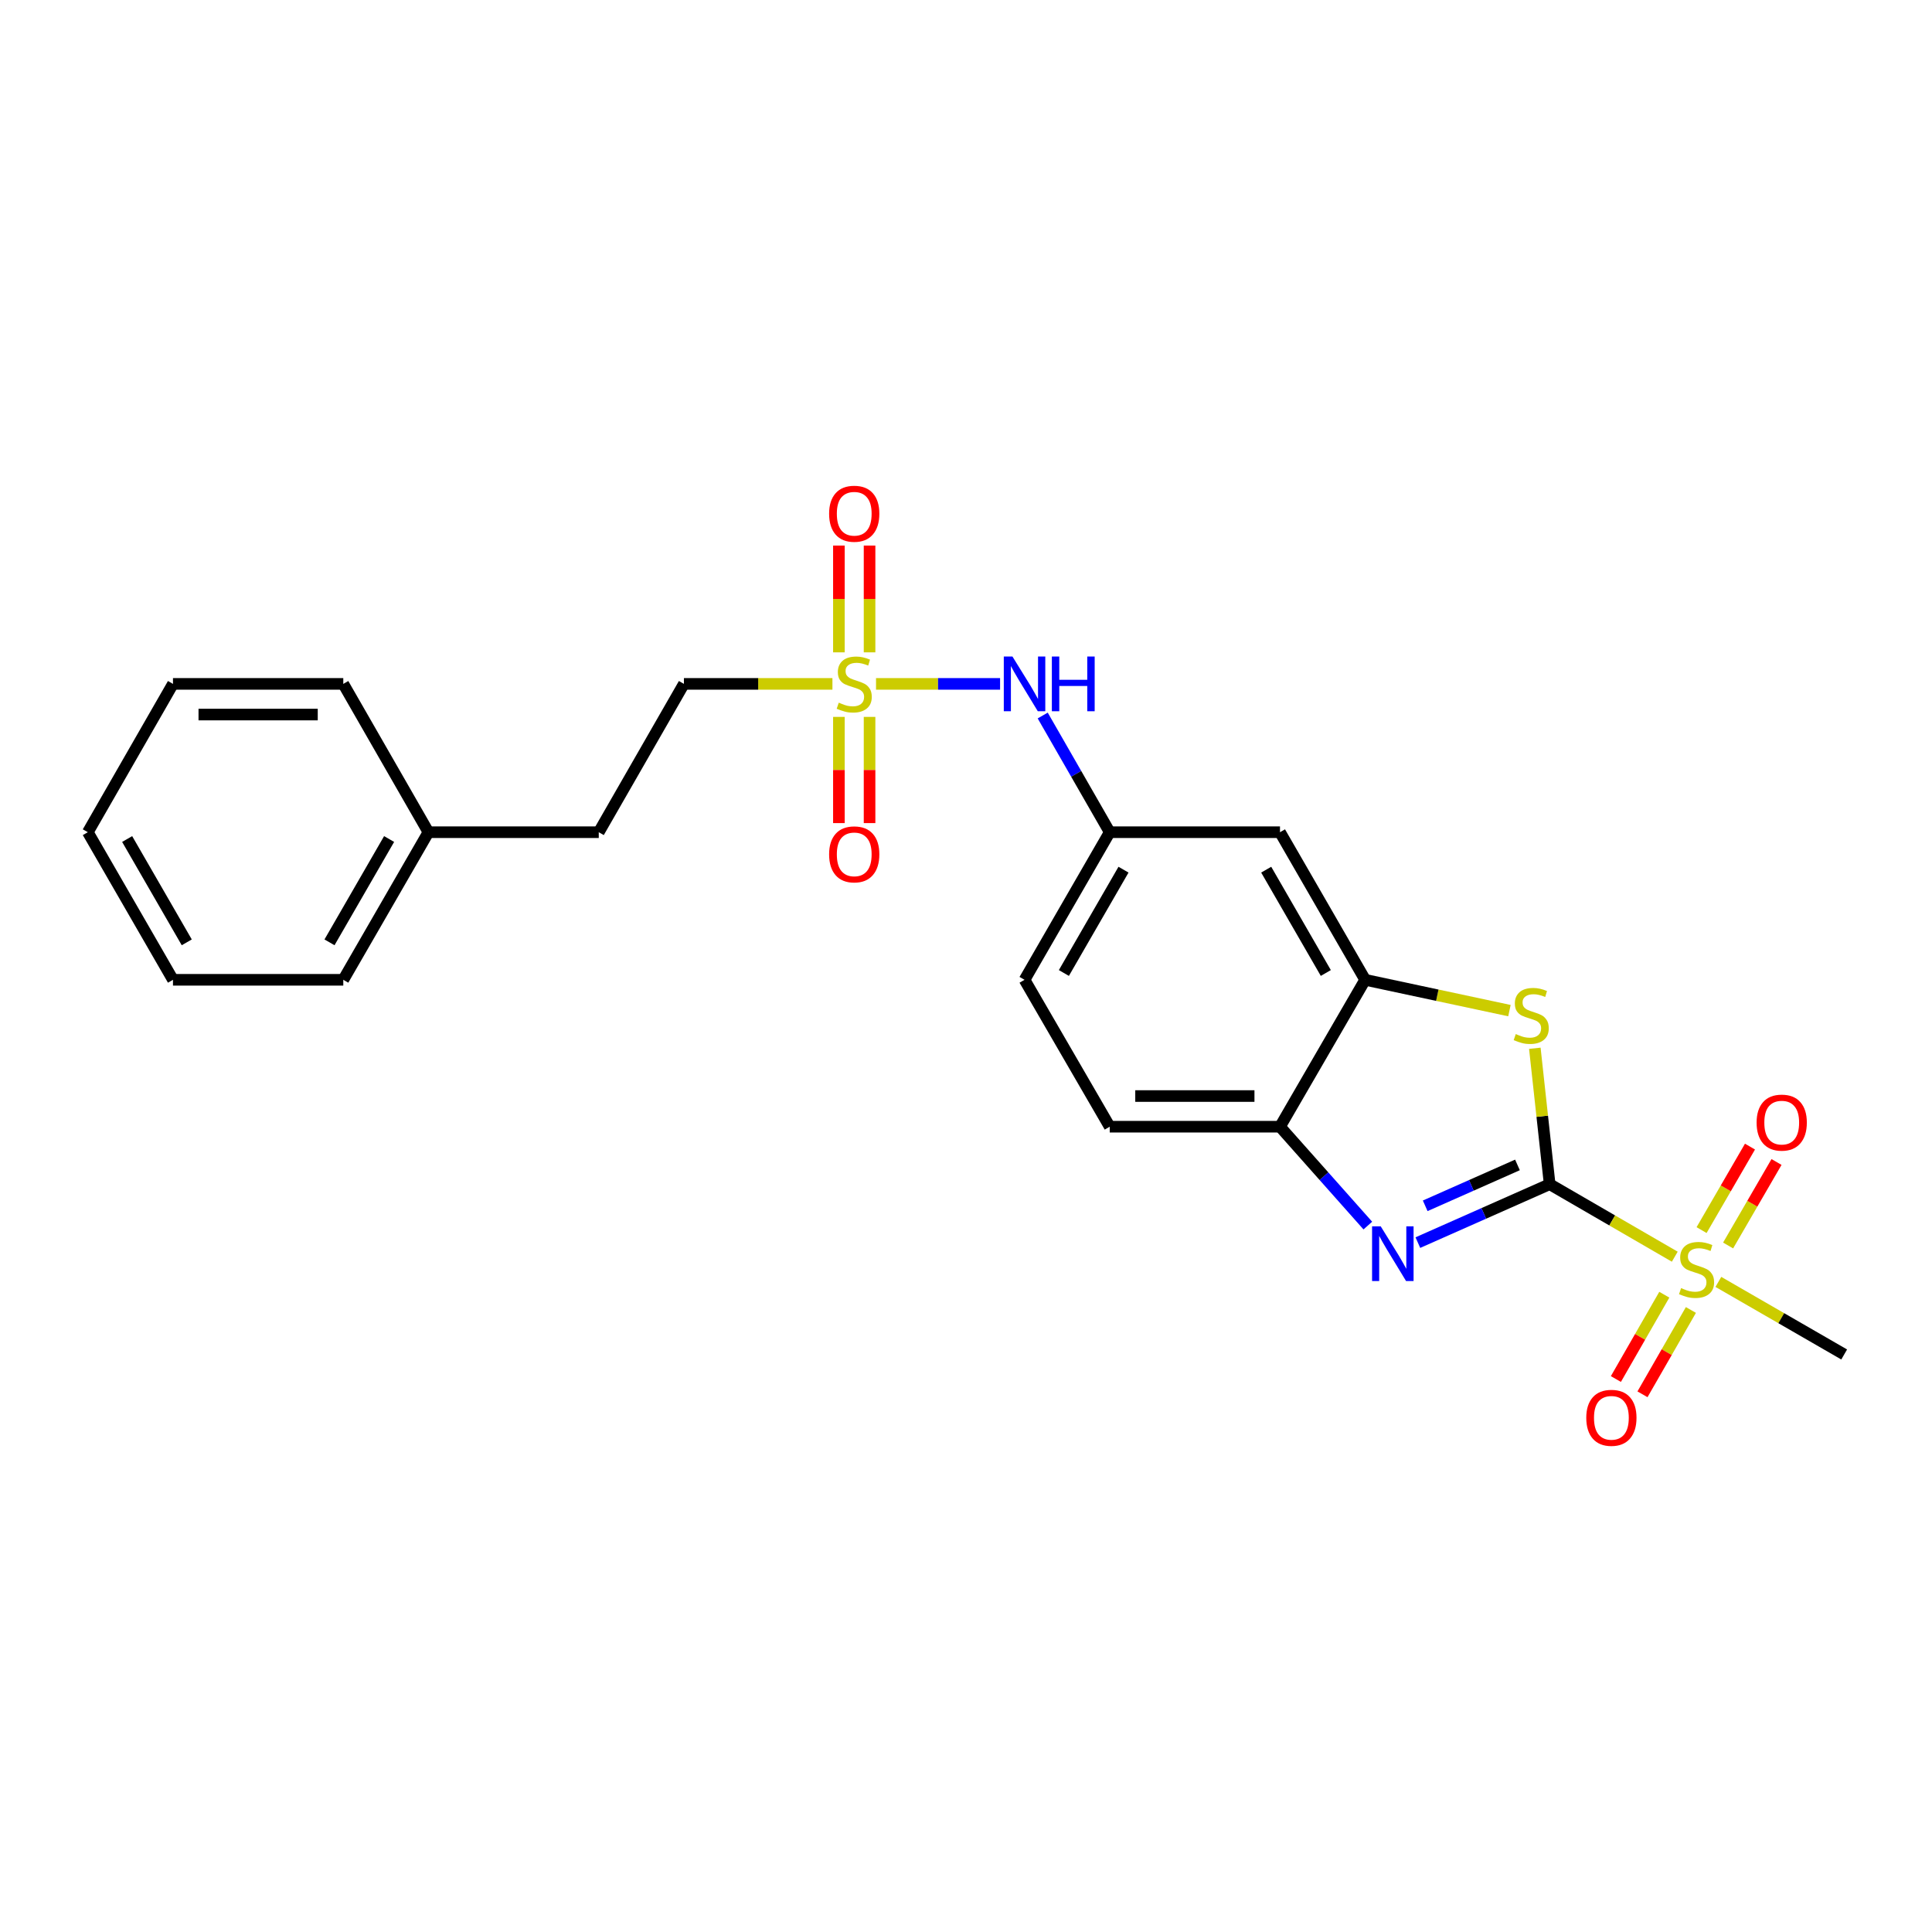 <?xml version='1.0' encoding='iso-8859-1'?>
<svg version='1.1' baseProfile='full'
              xmlns='http://www.w3.org/2000/svg'
                      xmlns:rdkit='http://www.rdkit.org/xml'
                      xmlns:xlink='http://www.w3.org/1999/xlink'
                  xml:space='preserve'
width='1000px' height='1000px' viewBox='0 0 1000 1000'>
<!-- END OF HEADER -->
<rect style='opacity:1.0;fill:#FFFFFF;stroke:none' width='1000' height='1000' x='0' y='0'> </rect>
<path class='bond-0' d='M 802.101,612.938 L 834.481,631.701' style='fill:none;fill-rule:evenodd;stroke:#000000;stroke-width:6px;stroke-linecap:butt;stroke-linejoin:miter;stroke-opacity:1' />
<path class='bond-0' d='M 834.481,631.701 L 866.861,650.463' style='fill:none;fill-rule:evenodd;stroke:#CCCC00;stroke-width:6px;stroke-linecap:butt;stroke-linejoin:miter;stroke-opacity:1' />
<path class='bond-1' d='M 802.101,612.938 L 767.992,628.057' style='fill:none;fill-rule:evenodd;stroke:#000000;stroke-width:6px;stroke-linecap:butt;stroke-linejoin:miter;stroke-opacity:1' />
<path class='bond-1' d='M 767.992,628.057 L 733.883,643.175' style='fill:none;fill-rule:evenodd;stroke:#0000FF;stroke-width:6px;stroke-linecap:butt;stroke-linejoin:miter;stroke-opacity:1' />
<path class='bond-1' d='M 785.436,602.961 L 761.56,613.544' style='fill:none;fill-rule:evenodd;stroke:#000000;stroke-width:6px;stroke-linecap:butt;stroke-linejoin:miter;stroke-opacity:1' />
<path class='bond-1' d='M 761.56,613.544 L 737.683,624.127' style='fill:none;fill-rule:evenodd;stroke:#0000FF;stroke-width:6px;stroke-linecap:butt;stroke-linejoin:miter;stroke-opacity:1' />
<path class='bond-3' d='M 802.101,612.938 L 798.262,577.762' style='fill:none;fill-rule:evenodd;stroke:#000000;stroke-width:6px;stroke-linecap:butt;stroke-linejoin:miter;stroke-opacity:1' />
<path class='bond-3' d='M 798.262,577.762 L 794.423,542.586' style='fill:none;fill-rule:evenodd;stroke:#CCCC00;stroke-width:6px;stroke-linecap:butt;stroke-linejoin:miter;stroke-opacity:1' />
<path class='bond-10' d='M 861.44,670.139 L 848.91,691.96' style='fill:none;fill-rule:evenodd;stroke:#CCCC00;stroke-width:6px;stroke-linecap:butt;stroke-linejoin:miter;stroke-opacity:1' />
<path class='bond-10' d='M 848.91,691.96 L 836.38,713.782' style='fill:none;fill-rule:evenodd;stroke:#FF0000;stroke-width:6px;stroke-linecap:butt;stroke-linejoin:miter;stroke-opacity:1' />
<path class='bond-10' d='M 875.206,678.043 L 862.676,699.865' style='fill:none;fill-rule:evenodd;stroke:#CCCC00;stroke-width:6px;stroke-linecap:butt;stroke-linejoin:miter;stroke-opacity:1' />
<path class='bond-10' d='M 862.676,699.865 L 850.146,721.687' style='fill:none;fill-rule:evenodd;stroke:#FF0000;stroke-width:6px;stroke-linecap:butt;stroke-linejoin:miter;stroke-opacity:1' />
<path class='bond-11' d='M 894.465,644.662 L 906.994,623.053' style='fill:none;fill-rule:evenodd;stroke:#CCCC00;stroke-width:6px;stroke-linecap:butt;stroke-linejoin:miter;stroke-opacity:1' />
<path class='bond-11' d='M 906.994,623.053 L 919.523,601.445' style='fill:none;fill-rule:evenodd;stroke:#FF0000;stroke-width:6px;stroke-linecap:butt;stroke-linejoin:miter;stroke-opacity:1' />
<path class='bond-11' d='M 880.733,636.699 L 893.262,615.091' style='fill:none;fill-rule:evenodd;stroke:#CCCC00;stroke-width:6px;stroke-linecap:butt;stroke-linejoin:miter;stroke-opacity:1' />
<path class='bond-11' d='M 893.262,615.091 L 905.79,593.482' style='fill:none;fill-rule:evenodd;stroke:#FF0000;stroke-width:6px;stroke-linecap:butt;stroke-linejoin:miter;stroke-opacity:1' />
<path class='bond-15' d='M 889.423,663.508 L 921.984,682.291' style='fill:none;fill-rule:evenodd;stroke:#CCCC00;stroke-width:6px;stroke-linecap:butt;stroke-linejoin:miter;stroke-opacity:1' />
<path class='bond-15' d='M 921.984,682.291 L 954.545,701.075' style='fill:none;fill-rule:evenodd;stroke:#000000;stroke-width:6px;stroke-linecap:butt;stroke-linejoin:miter;stroke-opacity:1' />
<path class='bond-5' d='M 707.985,634.356 L 685.254,608.769' style='fill:none;fill-rule:evenodd;stroke:#0000FF;stroke-width:6px;stroke-linecap:butt;stroke-linejoin:miter;stroke-opacity:1' />
<path class='bond-5' d='M 685.254,608.769 L 662.524,583.183' style='fill:none;fill-rule:evenodd;stroke:#000000;stroke-width:6px;stroke-linecap:butt;stroke-linejoin:miter;stroke-opacity:1' />
<path class='bond-2' d='M 453.432,353.979 L 485.536,353.979' style='fill:none;fill-rule:evenodd;stroke:#CCCC00;stroke-width:6px;stroke-linecap:butt;stroke-linejoin:miter;stroke-opacity:1' />
<path class='bond-2' d='M 485.536,353.979 L 517.64,353.979' style='fill:none;fill-rule:evenodd;stroke:#0000FF;stroke-width:6px;stroke-linecap:butt;stroke-linejoin:miter;stroke-opacity:1' />
<path class='bond-8' d='M 450.085,337.655 L 450.085,310.018' style='fill:none;fill-rule:evenodd;stroke:#CCCC00;stroke-width:6px;stroke-linecap:butt;stroke-linejoin:miter;stroke-opacity:1' />
<path class='bond-8' d='M 450.085,310.018 L 450.085,282.381' style='fill:none;fill-rule:evenodd;stroke:#FF0000;stroke-width:6px;stroke-linecap:butt;stroke-linejoin:miter;stroke-opacity:1' />
<path class='bond-8' d='M 434.211,337.655 L 434.211,310.018' style='fill:none;fill-rule:evenodd;stroke:#CCCC00;stroke-width:6px;stroke-linecap:butt;stroke-linejoin:miter;stroke-opacity:1' />
<path class='bond-8' d='M 434.211,310.018 L 434.211,282.381' style='fill:none;fill-rule:evenodd;stroke:#FF0000;stroke-width:6px;stroke-linecap:butt;stroke-linejoin:miter;stroke-opacity:1' />
<path class='bond-9' d='M 434.211,371.063 L 434.211,398.55' style='fill:none;fill-rule:evenodd;stroke:#CCCC00;stroke-width:6px;stroke-linecap:butt;stroke-linejoin:miter;stroke-opacity:1' />
<path class='bond-9' d='M 434.211,398.55 L 434.211,426.036' style='fill:none;fill-rule:evenodd;stroke:#FF0000;stroke-width:6px;stroke-linecap:butt;stroke-linejoin:miter;stroke-opacity:1' />
<path class='bond-9' d='M 450.085,371.063 L 450.085,398.55' style='fill:none;fill-rule:evenodd;stroke:#CCCC00;stroke-width:6px;stroke-linecap:butt;stroke-linejoin:miter;stroke-opacity:1' />
<path class='bond-9' d='M 450.085,398.55 L 450.085,426.036' style='fill:none;fill-rule:evenodd;stroke:#FF0000;stroke-width:6px;stroke-linecap:butt;stroke-linejoin:miter;stroke-opacity:1' />
<path class='bond-13' d='M 430.864,353.979 L 392.429,353.979' style='fill:none;fill-rule:evenodd;stroke:#CCCC00;stroke-width:6px;stroke-linecap:butt;stroke-linejoin:miter;stroke-opacity:1' />
<path class='bond-13' d='M 392.429,353.979 L 353.994,353.979' style='fill:none;fill-rule:evenodd;stroke:#000000;stroke-width:6px;stroke-linecap:butt;stroke-linejoin:miter;stroke-opacity:1' />
<path class='bond-4' d='M 781.282,523.098 L 743.942,515.122' style='fill:none;fill-rule:evenodd;stroke:#CCCC00;stroke-width:6px;stroke-linecap:butt;stroke-linejoin:miter;stroke-opacity:1' />
<path class='bond-4' d='M 743.942,515.122 L 706.601,507.146' style='fill:none;fill-rule:evenodd;stroke:#000000;stroke-width:6px;stroke-linecap:butt;stroke-linejoin:miter;stroke-opacity:1' />
<path class='bond-7' d='M 706.601,507.146 L 662.524,430.748' style='fill:none;fill-rule:evenodd;stroke:#000000;stroke-width:6px;stroke-linecap:butt;stroke-linejoin:miter;stroke-opacity:1' />
<path class='bond-7' d='M 686.24,503.619 L 655.386,450.14' style='fill:none;fill-rule:evenodd;stroke:#000000;stroke-width:6px;stroke-linecap:butt;stroke-linejoin:miter;stroke-opacity:1' />
<path class='bond-24' d='M 706.601,507.146 L 662.524,583.183' style='fill:none;fill-rule:evenodd;stroke:#000000;stroke-width:6px;stroke-linecap:butt;stroke-linejoin:miter;stroke-opacity:1' />
<path class='bond-14' d='M 662.524,583.183 L 574.388,583.183' style='fill:none;fill-rule:evenodd;stroke:#000000;stroke-width:6px;stroke-linecap:butt;stroke-linejoin:miter;stroke-opacity:1' />
<path class='bond-14' d='M 649.304,567.309 L 587.608,567.309' style='fill:none;fill-rule:evenodd;stroke:#000000;stroke-width:6px;stroke-linecap:butt;stroke-linejoin:miter;stroke-opacity:1' />
<path class='bond-6' d='M 539.704,370.352 L 557.046,400.55' style='fill:none;fill-rule:evenodd;stroke:#0000FF;stroke-width:6px;stroke-linecap:butt;stroke-linejoin:miter;stroke-opacity:1' />
<path class='bond-6' d='M 557.046,400.55 L 574.388,430.748' style='fill:none;fill-rule:evenodd;stroke:#000000;stroke-width:6px;stroke-linecap:butt;stroke-linejoin:miter;stroke-opacity:1' />
<path class='bond-12' d='M 662.524,430.748 L 574.388,430.748' style='fill:none;fill-rule:evenodd;stroke:#000000;stroke-width:6px;stroke-linecap:butt;stroke-linejoin:miter;stroke-opacity:1' />
<path class='bond-25' d='M 574.388,430.748 L 530.302,507.146' style='fill:none;fill-rule:evenodd;stroke:#000000;stroke-width:6px;stroke-linecap:butt;stroke-linejoin:miter;stroke-opacity:1' />
<path class='bond-25' d='M 581.524,450.141 L 550.664,503.62' style='fill:none;fill-rule:evenodd;stroke:#000000;stroke-width:6px;stroke-linecap:butt;stroke-linejoin:miter;stroke-opacity:1' />
<path class='bond-17' d='M 353.994,353.979 L 309.917,430.748' style='fill:none;fill-rule:evenodd;stroke:#000000;stroke-width:6px;stroke-linecap:butt;stroke-linejoin:miter;stroke-opacity:1' />
<path class='bond-16' d='M 574.388,583.183 L 530.302,507.146' style='fill:none;fill-rule:evenodd;stroke:#000000;stroke-width:6px;stroke-linecap:butt;stroke-linejoin:miter;stroke-opacity:1' />
<path class='bond-18' d='M 309.917,430.748 L 221.763,430.748' style='fill:none;fill-rule:evenodd;stroke:#000000;stroke-width:6px;stroke-linecap:butt;stroke-linejoin:miter;stroke-opacity:1' />
<path class='bond-19' d='M 221.763,430.748 L 177.686,507.146' style='fill:none;fill-rule:evenodd;stroke:#000000;stroke-width:6px;stroke-linecap:butt;stroke-linejoin:miter;stroke-opacity:1' />
<path class='bond-19' d='M 201.401,434.275 L 170.547,487.754' style='fill:none;fill-rule:evenodd;stroke:#000000;stroke-width:6px;stroke-linecap:butt;stroke-linejoin:miter;stroke-opacity:1' />
<path class='bond-20' d='M 221.763,430.748 L 177.686,353.979' style='fill:none;fill-rule:evenodd;stroke:#000000;stroke-width:6px;stroke-linecap:butt;stroke-linejoin:miter;stroke-opacity:1' />
<path class='bond-21' d='M 177.686,507.146 L 89.532,507.146' style='fill:none;fill-rule:evenodd;stroke:#000000;stroke-width:6px;stroke-linecap:butt;stroke-linejoin:miter;stroke-opacity:1' />
<path class='bond-22' d='M 177.686,353.979 L 89.532,353.979' style='fill:none;fill-rule:evenodd;stroke:#000000;stroke-width:6px;stroke-linecap:butt;stroke-linejoin:miter;stroke-opacity:1' />
<path class='bond-22' d='M 164.463,369.853 L 102.755,369.853' style='fill:none;fill-rule:evenodd;stroke:#000000;stroke-width:6px;stroke-linecap:butt;stroke-linejoin:miter;stroke-opacity:1' />
<path class='bond-26' d='M 89.532,507.146 L 45.455,430.748' style='fill:none;fill-rule:evenodd;stroke:#000000;stroke-width:6px;stroke-linecap:butt;stroke-linejoin:miter;stroke-opacity:1' />
<path class='bond-26' d='M 96.67,487.754 L 65.816,434.275' style='fill:none;fill-rule:evenodd;stroke:#000000;stroke-width:6px;stroke-linecap:butt;stroke-linejoin:miter;stroke-opacity:1' />
<path class='bond-23' d='M 89.532,353.979 L 45.455,430.748' style='fill:none;fill-rule:evenodd;stroke:#000000;stroke-width:6px;stroke-linecap:butt;stroke-linejoin:miter;stroke-opacity:1' />
<path  class='atom-1' d='M 870.138 666.717
Q 870.458 666.837, 871.778 667.397
Q 873.098 667.957, 874.538 668.317
Q 876.018 668.637, 877.458 668.637
Q 880.138 668.637, 881.698 667.357
Q 883.258 666.037, 883.258 663.757
Q 883.258 662.197, 882.458 661.237
Q 881.698 660.277, 880.498 659.757
Q 879.298 659.237, 877.298 658.637
Q 874.778 657.877, 873.258 657.157
Q 871.778 656.437, 870.698 654.917
Q 869.658 653.397, 869.658 650.837
Q 869.658 647.277, 872.058 645.077
Q 874.498 642.877, 879.298 642.877
Q 882.578 642.877, 886.298 644.437
L 885.378 647.517
Q 881.978 646.117, 879.418 646.117
Q 876.658 646.117, 875.138 647.277
Q 873.618 648.397, 873.658 650.357
Q 873.658 651.877, 874.418 652.797
Q 875.218 653.717, 876.338 654.237
Q 877.498 654.757, 879.418 655.357
Q 881.978 656.157, 883.498 656.957
Q 885.018 657.757, 886.098 659.397
Q 887.218 660.997, 887.218 663.757
Q 887.218 667.677, 884.578 669.797
Q 881.978 671.877, 877.618 671.877
Q 875.098 671.877, 873.178 671.317
Q 871.298 670.797, 869.058 669.877
L 870.138 666.717
' fill='#CCCC00'/>
<path  class='atom-2' d='M 714.663 634.759
L 723.943 649.759
Q 724.863 651.239, 726.343 653.919
Q 727.823 656.599, 727.903 656.759
L 727.903 634.759
L 731.663 634.759
L 731.663 663.079
L 727.783 663.079
L 717.823 646.679
Q 716.663 644.759, 715.423 642.559
Q 714.223 640.359, 713.863 639.679
L 713.863 663.079
L 710.183 663.079
L 710.183 634.759
L 714.663 634.759
' fill='#0000FF'/>
<path  class='atom-3' d='M 434.148 363.699
Q 434.468 363.819, 435.788 364.379
Q 437.108 364.939, 438.548 365.299
Q 440.028 365.619, 441.468 365.619
Q 444.148 365.619, 445.708 364.339
Q 447.268 363.019, 447.268 360.739
Q 447.268 359.179, 446.468 358.219
Q 445.708 357.259, 444.508 356.739
Q 443.308 356.219, 441.308 355.619
Q 438.788 354.859, 437.268 354.139
Q 435.788 353.419, 434.708 351.899
Q 433.668 350.379, 433.668 347.819
Q 433.668 344.259, 436.068 342.059
Q 438.508 339.859, 443.308 339.859
Q 446.588 339.859, 450.308 341.419
L 449.388 344.499
Q 445.988 343.099, 443.428 343.099
Q 440.668 343.099, 439.148 344.259
Q 437.628 345.379, 437.668 347.339
Q 437.668 348.859, 438.428 349.779
Q 439.228 350.699, 440.348 351.219
Q 441.508 351.739, 443.428 352.339
Q 445.988 353.139, 447.508 353.939
Q 449.028 354.739, 450.108 356.379
Q 451.228 357.979, 451.228 360.739
Q 451.228 364.659, 448.588 366.779
Q 445.988 368.859, 441.628 368.859
Q 439.108 368.859, 437.188 368.299
Q 435.308 367.779, 433.068 366.859
L 434.148 363.699
' fill='#CCCC00'/>
<path  class='atom-4' d='M 784.559 535.227
Q 784.879 535.347, 786.199 535.907
Q 787.519 536.467, 788.959 536.827
Q 790.439 537.147, 791.879 537.147
Q 794.559 537.147, 796.119 535.867
Q 797.679 534.547, 797.679 532.267
Q 797.679 530.707, 796.879 529.747
Q 796.119 528.787, 794.919 528.267
Q 793.719 527.747, 791.719 527.147
Q 789.199 526.387, 787.679 525.667
Q 786.199 524.947, 785.119 523.427
Q 784.079 521.907, 784.079 519.347
Q 784.079 515.787, 786.479 513.587
Q 788.919 511.387, 793.719 511.387
Q 796.999 511.387, 800.719 512.947
L 799.799 516.027
Q 796.399 514.627, 793.839 514.627
Q 791.079 514.627, 789.559 515.787
Q 788.039 516.907, 788.079 518.867
Q 788.079 520.387, 788.839 521.307
Q 789.639 522.227, 790.759 522.747
Q 791.919 523.267, 793.839 523.867
Q 796.399 524.667, 797.919 525.467
Q 799.439 526.267, 800.519 527.907
Q 801.639 529.507, 801.639 532.267
Q 801.639 536.187, 798.999 538.307
Q 796.399 540.387, 792.039 540.387
Q 789.519 540.387, 787.599 539.827
Q 785.719 539.307, 783.479 538.387
L 784.559 535.227
' fill='#CCCC00'/>
<path  class='atom-7' d='M 524.042 339.819
L 533.322 354.819
Q 534.242 356.299, 535.722 358.979
Q 537.202 361.659, 537.282 361.819
L 537.282 339.819
L 541.042 339.819
L 541.042 368.139
L 537.162 368.139
L 527.202 351.739
Q 526.042 349.819, 524.802 347.619
Q 523.602 345.419, 523.242 344.739
L 523.242 368.139
L 519.562 368.139
L 519.562 339.819
L 524.042 339.819
' fill='#0000FF'/>
<path  class='atom-7' d='M 544.442 339.819
L 548.282 339.819
L 548.282 351.859
L 562.762 351.859
L 562.762 339.819
L 566.602 339.819
L 566.602 368.139
L 562.762 368.139
L 562.762 355.059
L 548.282 355.059
L 548.282 368.139
L 544.442 368.139
L 544.442 339.819
' fill='#0000FF'/>
<path  class='atom-9' d='M 429.148 265.905
Q 429.148 259.105, 432.508 255.305
Q 435.868 251.505, 442.148 251.505
Q 448.428 251.505, 451.788 255.305
Q 455.148 259.105, 455.148 265.905
Q 455.148 272.785, 451.748 276.705
Q 448.348 280.585, 442.148 280.585
Q 435.908 280.585, 432.508 276.705
Q 429.148 272.825, 429.148 265.905
M 442.148 277.385
Q 446.468 277.385, 448.788 274.505
Q 451.148 271.585, 451.148 265.905
Q 451.148 260.345, 448.788 257.545
Q 446.468 254.705, 442.148 254.705
Q 437.828 254.705, 435.468 257.505
Q 433.148 260.305, 433.148 265.905
Q 433.148 271.625, 435.468 274.505
Q 437.828 277.385, 442.148 277.385
' fill='#FF0000'/>
<path  class='atom-10' d='M 429.148 442.213
Q 429.148 435.413, 432.508 431.613
Q 435.868 427.813, 442.148 427.813
Q 448.428 427.813, 451.788 431.613
Q 455.148 435.413, 455.148 442.213
Q 455.148 449.093, 451.748 453.013
Q 448.348 456.893, 442.148 456.893
Q 435.908 456.893, 432.508 453.013
Q 429.148 449.133, 429.148 442.213
M 442.148 453.693
Q 446.468 453.693, 448.788 450.813
Q 451.148 447.893, 451.148 442.213
Q 451.148 436.653, 448.788 433.853
Q 446.468 431.013, 442.148 431.013
Q 437.828 431.013, 435.468 433.813
Q 433.148 436.613, 433.148 442.213
Q 433.148 447.933, 435.468 450.813
Q 437.828 453.693, 442.148 453.693
' fill='#FF0000'/>
<path  class='atom-11' d='M 821.052 733.855
Q 821.052 727.055, 824.412 723.255
Q 827.772 719.455, 834.052 719.455
Q 840.332 719.455, 843.692 723.255
Q 847.052 727.055, 847.052 733.855
Q 847.052 740.735, 843.652 744.655
Q 840.252 748.535, 834.052 748.535
Q 827.812 748.535, 824.412 744.655
Q 821.052 740.775, 821.052 733.855
M 834.052 745.335
Q 838.372 745.335, 840.692 742.455
Q 843.052 739.535, 843.052 733.855
Q 843.052 728.295, 840.692 725.495
Q 838.372 722.655, 834.052 722.655
Q 829.732 722.655, 827.372 725.455
Q 825.052 728.255, 825.052 733.855
Q 825.052 739.575, 827.372 742.455
Q 829.732 745.335, 834.052 745.335
' fill='#FF0000'/>
<path  class='atom-12' d='M 909.215 581.058
Q 909.215 574.258, 912.575 570.458
Q 915.935 566.658, 922.215 566.658
Q 928.495 566.658, 931.855 570.458
Q 935.215 574.258, 935.215 581.058
Q 935.215 587.938, 931.815 591.858
Q 928.415 595.738, 922.215 595.738
Q 915.975 595.738, 912.575 591.858
Q 909.215 587.978, 909.215 581.058
M 922.215 592.538
Q 926.535 592.538, 928.855 589.658
Q 931.215 586.738, 931.215 581.058
Q 931.215 575.498, 928.855 572.698
Q 926.535 569.858, 922.215 569.858
Q 917.895 569.858, 915.535 572.658
Q 913.215 575.458, 913.215 581.058
Q 913.215 586.778, 915.535 589.658
Q 917.895 592.538, 922.215 592.538
' fill='#FF0000'/>
</svg>

